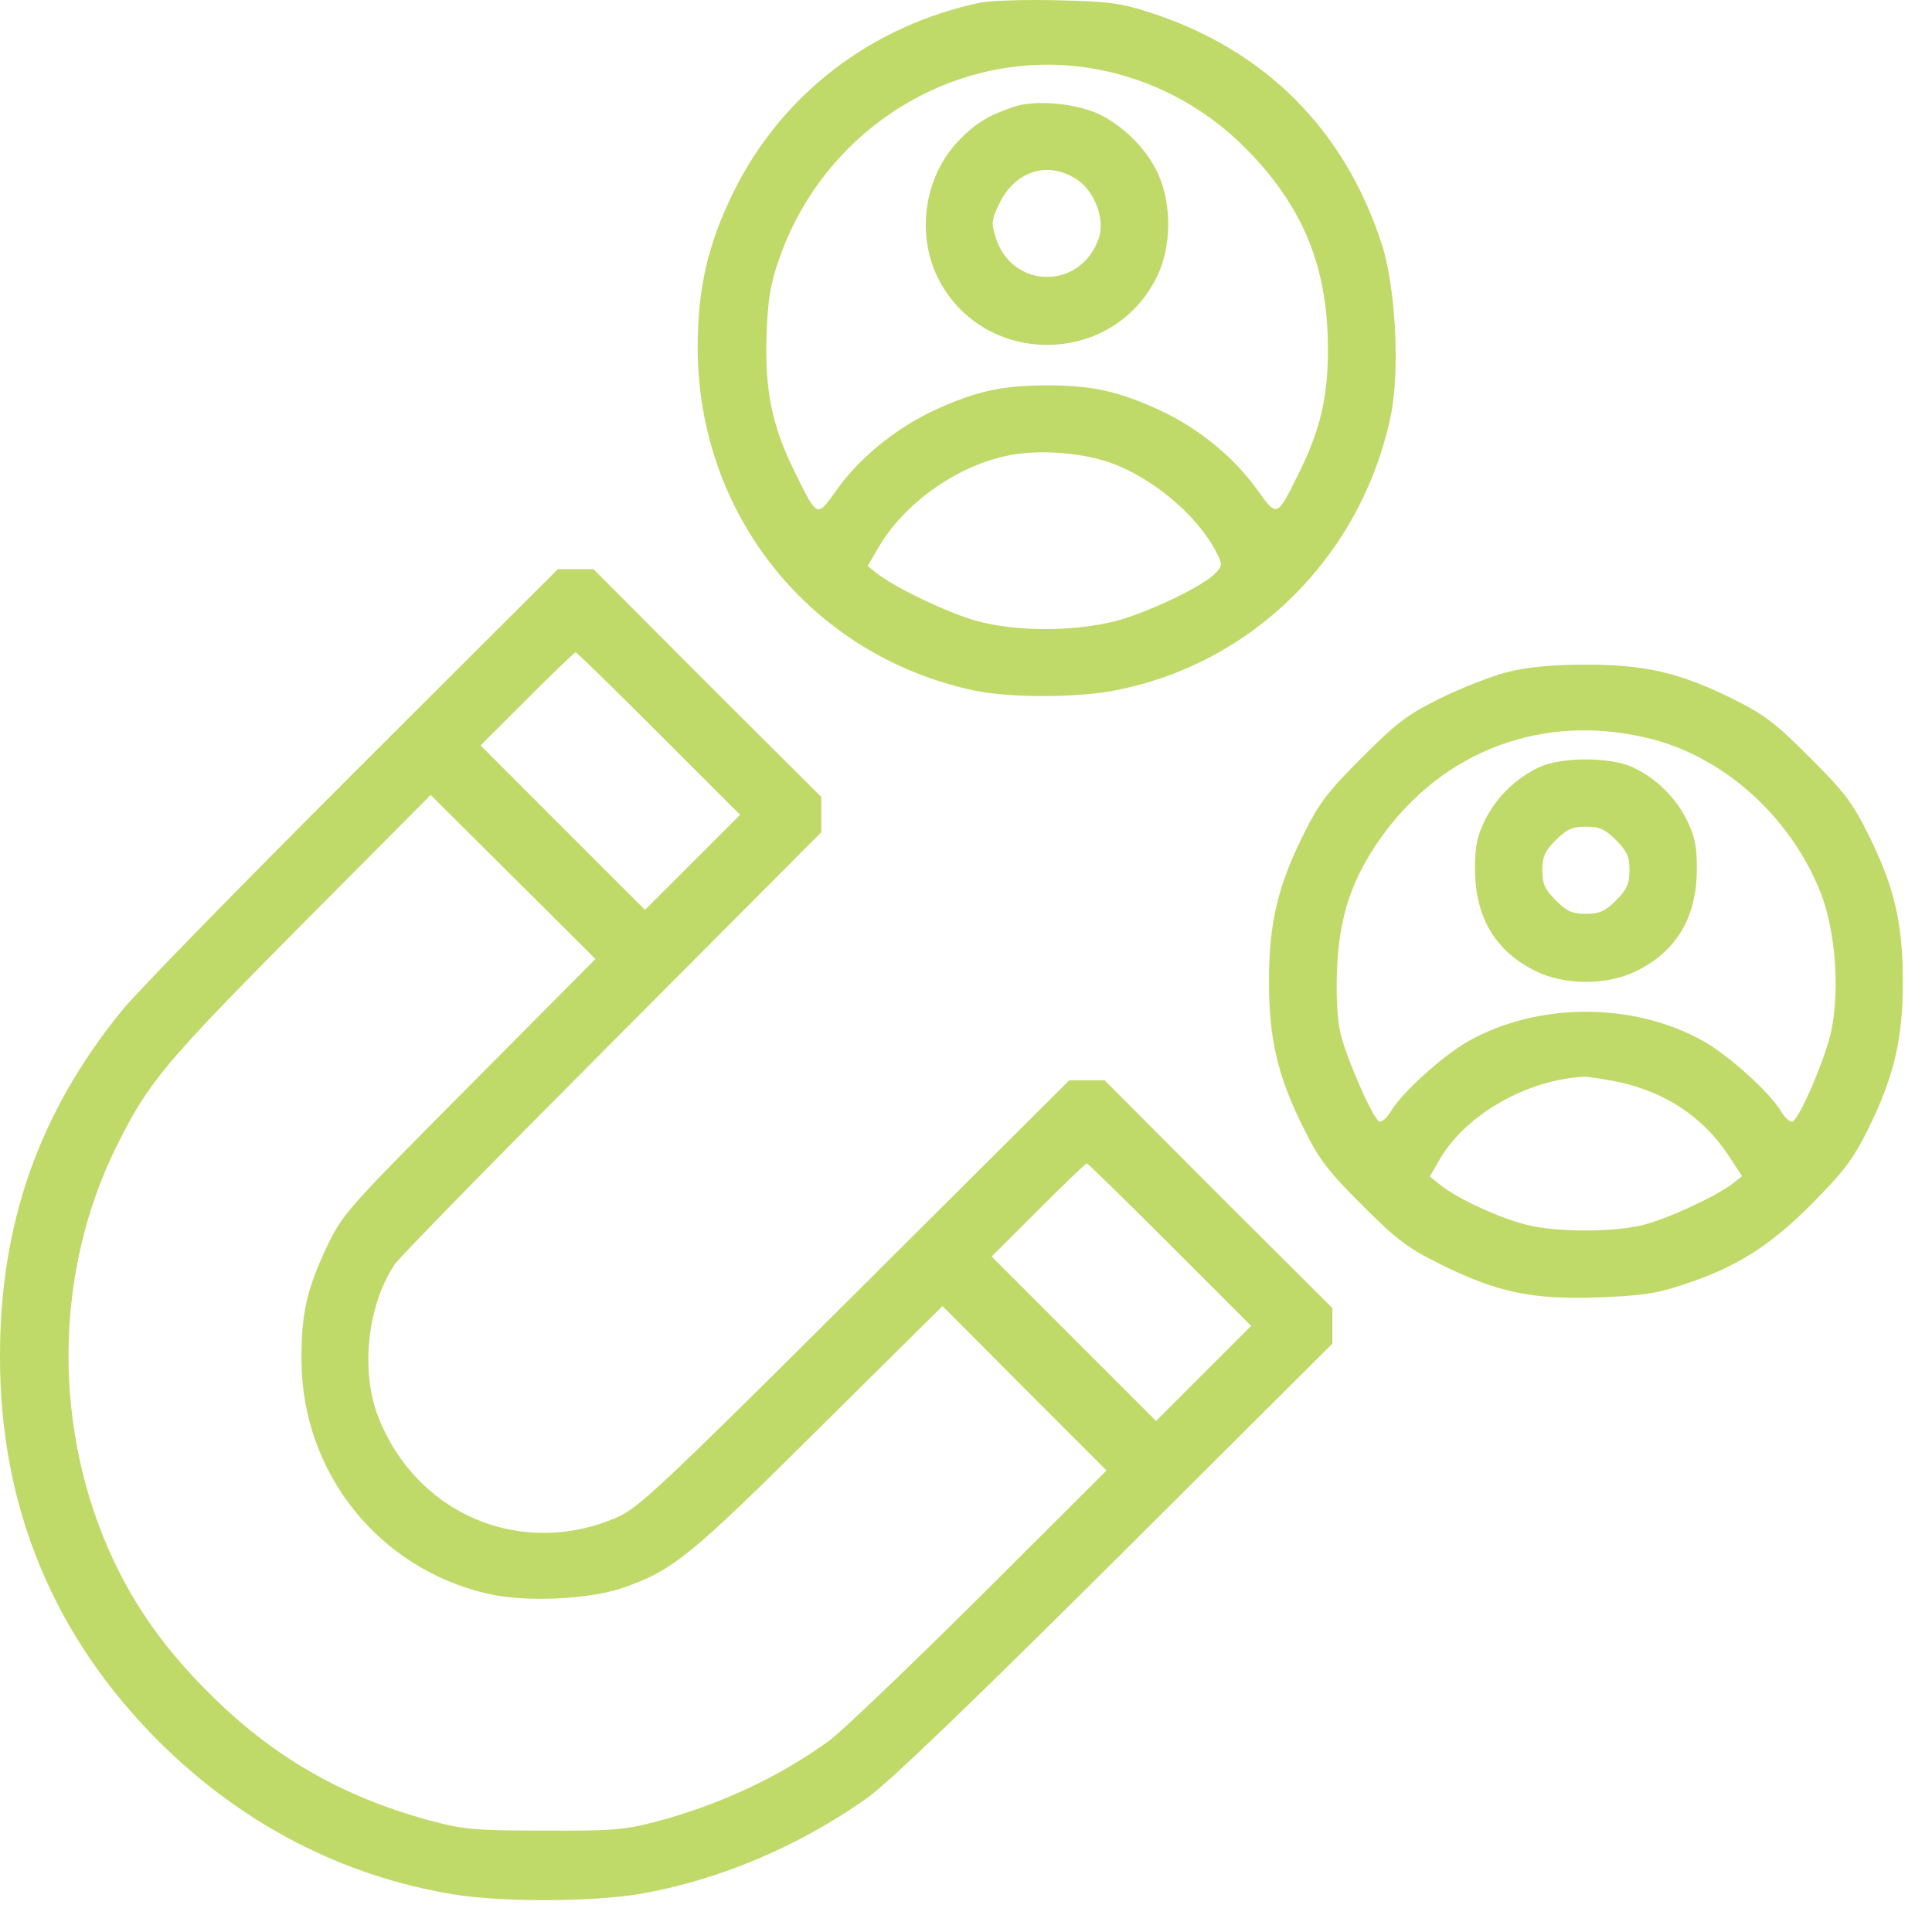 <svg width="43" height="43" viewBox="0 0 43 43" fill="none" xmlns="http://www.w3.org/2000/svg">
<path d="M21.815 0.059C19.399 0.57 17.415 2.087 16.339 4.247C15.757 5.42 15.528 6.408 15.528 7.73C15.528 11.46 18.05 14.591 21.674 15.367C22.459 15.534 23.949 15.534 24.813 15.367C27.881 14.776 30.289 12.386 30.95 9.273C31.162 8.277 31.065 6.399 30.756 5.438C29.927 2.881 28.155 1.108 25.598 0.279C24.945 0.068 24.681 0.032 23.526 0.006C22.802 -0.012 22.026 0.015 21.815 0.059ZM24.584 1.576C25.827 1.84 26.982 2.501 27.864 3.445C28.975 4.626 29.486 5.843 29.548 7.439C29.592 8.656 29.433 9.45 28.957 10.429C28.411 11.54 28.437 11.531 27.979 10.896C27.45 10.164 26.674 9.529 25.818 9.132C24.892 8.709 24.319 8.577 23.305 8.577C22.291 8.577 21.718 8.709 20.792 9.132C19.928 9.538 19.117 10.199 18.614 10.914C18.173 11.531 18.2 11.548 17.653 10.429C17.177 9.45 17.018 8.656 17.062 7.439C17.089 6.672 17.15 6.302 17.335 5.782C18.385 2.731 21.515 0.914 24.584 1.576ZM24.681 10.287C25.624 10.614 26.612 11.434 27.053 12.254C27.211 12.562 27.211 12.58 27.061 12.748C26.797 13.039 25.562 13.629 24.831 13.823C23.887 14.062 22.608 14.062 21.718 13.815C21.074 13.629 19.945 13.091 19.522 12.765L19.311 12.598L19.558 12.175C20.113 11.222 21.251 10.402 22.362 10.155C23.041 9.997 23.993 10.058 24.681 10.287Z" fill="#C0DA69"/>
<path d="M22.556 2.379C22.009 2.564 21.7 2.749 21.348 3.119C20.581 3.904 20.387 5.174 20.863 6.161C21.85 8.181 24.76 8.181 25.748 6.161C26.074 5.5 26.083 4.565 25.783 3.886C25.536 3.322 24.981 2.775 24.416 2.52C23.878 2.29 23.032 2.22 22.556 2.379ZM24.002 4.019C24.372 4.283 24.593 4.892 24.46 5.288C24.064 6.47 22.503 6.452 22.15 5.253C22.062 4.962 22.071 4.874 22.256 4.504C22.617 3.781 23.367 3.569 24.002 4.019Z" fill="#C0DA69"/>
<path d="M7.848 17.226C5.335 19.739 3.016 22.111 2.707 22.499C0.864 24.766 -0.009 27.252 6.61223e-05 30.215C6.61223e-05 33.548 1.199 36.431 3.545 38.768C5.388 40.602 7.627 41.758 10.096 42.163C11.181 42.339 13.174 42.331 14.232 42.154C15.978 41.855 17.759 41.105 19.285 40.029C19.778 39.676 21.489 38.036 24.831 34.712L29.654 29.906V29.51V29.113L27.115 26.582L24.584 24.043H24.187H23.799L19.038 28.787C14.717 33.09 14.214 33.557 13.738 33.769C11.595 34.703 9.241 33.698 8.403 31.494C8.024 30.48 8.183 29.042 8.783 28.143C8.88 27.993 11.057 25.771 13.615 23.205L18.279 18.523V18.135V17.738L15.74 15.207L13.209 12.668H12.812H12.415L7.848 17.226ZM14.664 16.327L16.472 18.135L15.414 19.193L14.355 20.251L12.53 18.426L10.696 16.591L11.728 15.56C12.301 14.987 12.786 14.519 12.812 14.519C12.839 14.519 13.668 15.331 14.664 16.327ZM10.44 24.175C7.707 26.926 7.627 27.014 7.275 27.746C6.825 28.707 6.702 29.245 6.71 30.294C6.728 32.781 8.421 34.906 10.846 35.47C11.684 35.664 13.103 35.603 13.87 35.338C14.982 34.95 15.369 34.633 18.235 31.785L20.977 29.069L22.803 30.903L24.628 32.728L21.789 35.559C20.219 37.119 18.72 38.548 18.456 38.742C17.336 39.553 16.013 40.17 14.611 40.541C13.915 40.726 13.632 40.752 12.107 40.743C10.546 40.743 10.308 40.717 9.55 40.514C7.61 39.985 6.058 39.094 4.647 37.675C3.712 36.749 3.042 35.814 2.54 34.756C1.164 31.846 1.19 28.337 2.601 25.497C3.316 24.069 3.659 23.663 6.675 20.621L9.585 17.694L11.419 19.519L13.253 21.344L10.44 24.175ZM26.039 27.702L27.847 29.51L26.788 30.568L25.73 31.626L23.905 29.801L22.071 27.966L23.103 26.935C23.676 26.362 24.161 25.894 24.187 25.894C24.214 25.894 25.043 26.706 26.039 27.702Z" fill="#C0DA69"/>
<path d="M33.534 14.961C33.172 15.058 32.493 15.323 32.035 15.552C31.321 15.905 31.074 16.099 30.315 16.857C29.557 17.615 29.363 17.862 29.01 18.576C28.437 19.723 28.243 20.552 28.243 21.839C28.243 23.126 28.437 23.955 29.01 25.102C29.363 25.816 29.557 26.063 30.315 26.821C31.074 27.579 31.321 27.773 32.035 28.126C33.305 28.761 34.089 28.928 35.562 28.876C36.532 28.84 36.885 28.788 37.458 28.593C38.63 28.214 39.389 27.738 40.332 26.786C41.047 26.063 41.241 25.807 41.593 25.102C42.158 23.947 42.352 23.118 42.352 21.839C42.352 20.552 42.158 19.723 41.584 18.576C41.232 17.862 41.038 17.615 40.279 16.857C39.521 16.099 39.274 15.905 38.56 15.552C37.387 14.97 36.585 14.785 35.262 14.794C34.513 14.794 34.001 14.847 33.534 14.961ZM36.664 16.425C38.348 16.822 39.856 18.171 40.526 19.881C40.844 20.693 40.95 21.998 40.764 22.915C40.659 23.47 40.077 24.855 39.9 24.96C39.847 24.987 39.724 24.881 39.627 24.714C39.362 24.29 38.481 23.497 37.925 23.179C36.364 22.298 34.23 22.298 32.67 23.179C32.114 23.497 31.232 24.29 30.968 24.714C30.871 24.881 30.747 24.987 30.695 24.96C30.536 24.863 29.945 23.497 29.83 22.977C29.76 22.668 29.733 22.112 29.76 21.522C29.813 20.375 30.095 19.546 30.739 18.638C32.123 16.698 34.345 15.869 36.664 16.425ZM36.012 24.079C37.07 24.308 37.89 24.855 38.454 25.692L38.772 26.177L38.56 26.345C38.19 26.627 37.132 27.121 36.576 27.262C35.897 27.43 34.627 27.43 33.948 27.253C33.34 27.094 32.449 26.68 32.079 26.389L31.823 26.186L32.052 25.789C32.643 24.793 33.983 24.035 35.253 23.964C35.35 23.964 35.694 24.017 36.012 24.079Z" fill="#C0DA69"/>
<path d="M34.275 17.068C33.755 17.306 33.314 17.729 33.058 18.24C32.873 18.611 32.829 18.822 32.829 19.36C32.837 20.418 33.278 21.168 34.169 21.609C34.821 21.935 35.774 21.935 36.426 21.609C37.317 21.168 37.758 20.418 37.767 19.36C37.767 18.822 37.722 18.611 37.537 18.24C37.282 17.729 36.841 17.306 36.321 17.068C35.827 16.847 34.769 16.847 34.275 17.068ZM35.968 18.699C36.215 18.946 36.267 19.069 36.267 19.369C36.267 19.669 36.215 19.792 35.968 20.039C35.721 20.286 35.597 20.339 35.298 20.339C34.998 20.339 34.874 20.286 34.627 20.039C34.38 19.792 34.328 19.669 34.328 19.369C34.328 19.069 34.38 18.946 34.627 18.699C34.874 18.452 34.998 18.399 35.298 18.399C35.597 18.399 35.721 18.452 35.968 18.699Z" fill="#C0DA69"/>
</svg>
